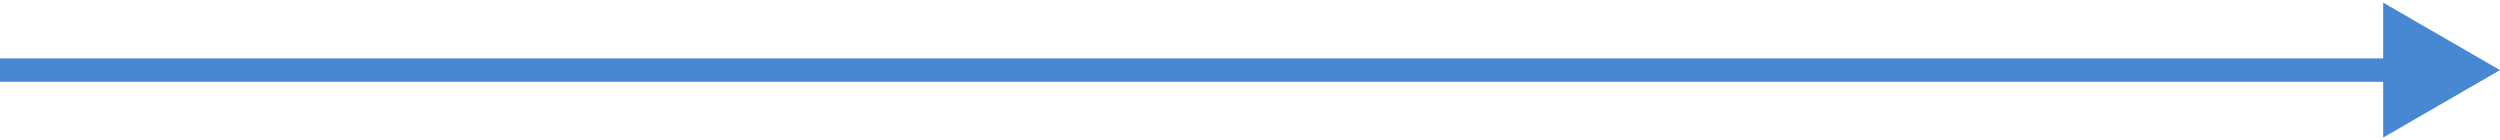 <?xml version="1.0" encoding="UTF-8"?> <svg xmlns="http://www.w3.org/2000/svg" width="107" height="6" viewBox="0 0 107 6" fill="none"> <path d="M107 3L102 0.113V5.887L107 3ZM0 3.5H102.5V2.5H0V3.5Z" fill="#4887D1"></path> </svg> 